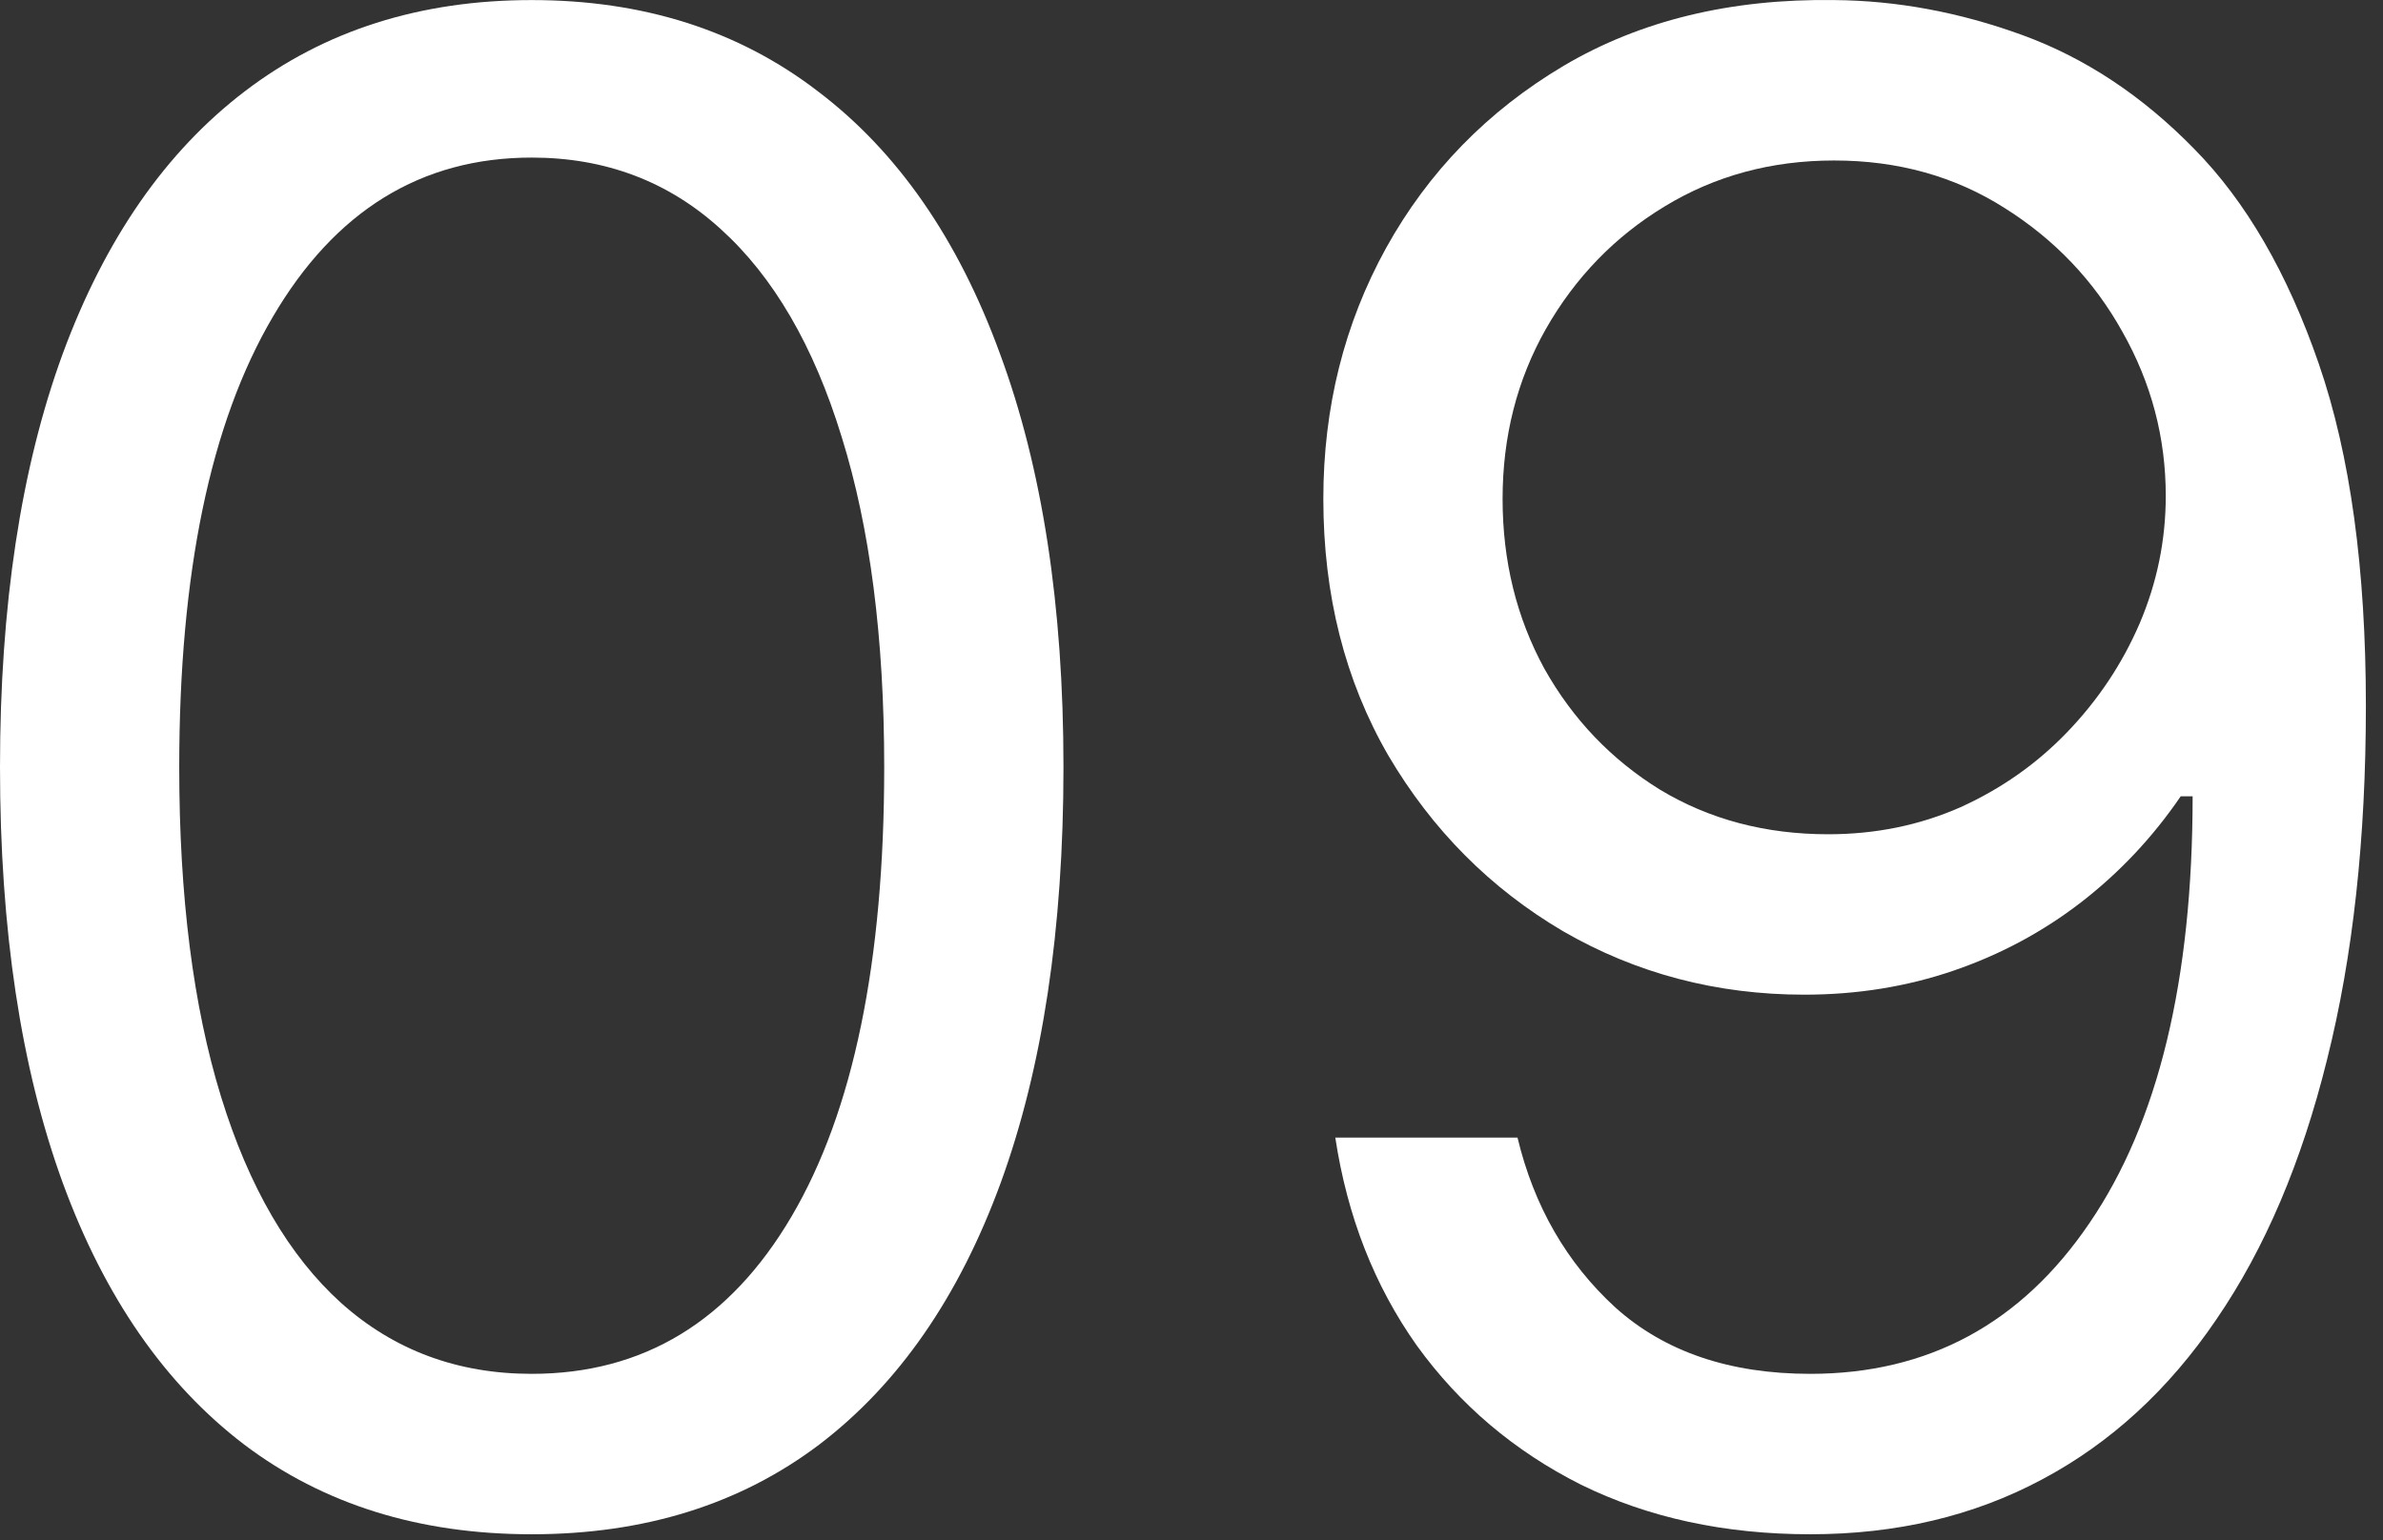 <svg xmlns="http://www.w3.org/2000/svg" width="99" height="64" viewBox="0 0 99 64" fill="none"><rect x="0" y="0" width="99" height="64" fill="#333333" stroke="none"/><path d="M22.09 63.755C17.416 63.755 13.434 62.513 10.145 60.028C6.857 57.523 4.344 53.898 2.606 49.15C0.869 44.383 0 38.626 0 31.879C0 25.172 0.869 19.446 2.606 14.699C4.364 9.931 6.888 6.295 10.176 3.79C13.486 1.265 17.457 0.003 22.09 0.003C26.724 0.003 30.684 1.265 33.973 3.79C37.282 6.295 39.806 9.931 41.543 14.699C43.301 19.446 44.181 25.172 44.181 31.879C44.181 38.626 43.312 44.383 41.574 49.15C39.837 53.898 37.324 57.523 34.035 60.028C30.746 62.513 26.765 63.755 22.09 63.755ZM22.09 57.089C26.724 57.089 30.322 54.907 32.887 50.544C35.452 46.181 36.734 39.959 36.734 31.879C36.734 26.506 36.145 21.93 34.966 18.153C33.808 14.375 32.132 11.497 29.94 9.517C27.768 7.538 25.151 6.548 22.09 6.548C17.498 6.548 13.91 8.76 11.324 13.184C8.739 17.587 7.446 23.819 7.446 31.879C7.446 37.252 8.025 41.818 9.184 45.575C10.342 49.332 12.007 52.191 14.179 54.15C16.371 56.109 19.008 57.089 22.09 57.089Z" fill="white"></path><path d="M76.199 0.003C78.805 0.023 81.411 0.508 84.017 1.457C86.624 2.407 89.002 3.982 91.153 6.184C93.305 8.366 95.032 11.345 96.335 15.123C97.638 18.9 98.289 23.637 98.289 29.334C98.289 34.849 97.752 39.747 96.676 44.03C95.621 48.292 94.091 51.888 92.084 54.817C90.099 57.746 87.679 59.968 84.824 61.483C81.99 62.998 78.784 63.755 75.206 63.755C71.649 63.755 68.474 63.068 65.681 61.695C62.91 60.301 60.635 58.372 58.856 55.907C57.098 53.423 55.97 50.544 55.474 47.272H63.044C63.727 50.12 65.082 52.473 67.109 54.332C69.156 56.17 71.856 57.089 75.206 57.089C80.108 57.089 83.976 54.998 86.81 50.817C89.664 46.635 91.091 40.727 91.091 33.091H90.595C89.437 34.788 88.061 36.252 86.469 37.485C84.876 38.717 83.108 39.666 81.163 40.333C79.219 40.999 77.15 41.333 74.958 41.333C71.318 41.333 67.977 40.454 64.937 38.697C61.917 36.919 59.497 34.485 57.677 31.394C55.877 28.283 54.977 24.728 54.977 20.728C54.977 16.931 55.846 13.456 57.584 10.305C59.342 7.134 61.803 4.609 64.968 2.73C68.153 0.851 71.897 -0.058 76.199 0.003ZM76.199 6.669C73.593 6.669 71.245 7.305 69.156 8.578C67.088 9.83 65.444 11.527 64.223 13.668C63.023 15.789 62.424 18.143 62.424 20.728C62.424 23.314 63.003 25.667 64.161 27.788C65.34 29.889 66.943 31.566 68.97 32.818C71.018 34.051 73.345 34.667 75.951 34.667C77.916 34.667 79.746 34.293 81.442 33.546C83.138 32.778 84.617 31.738 85.879 30.425C87.162 29.091 88.165 27.587 88.889 25.91C89.612 24.213 89.975 22.445 89.975 20.607C89.975 18.183 89.375 15.911 88.175 13.79C86.996 11.669 85.362 9.952 83.273 8.639C81.204 7.325 78.847 6.669 76.199 6.669Z" fill="white"></path></svg>